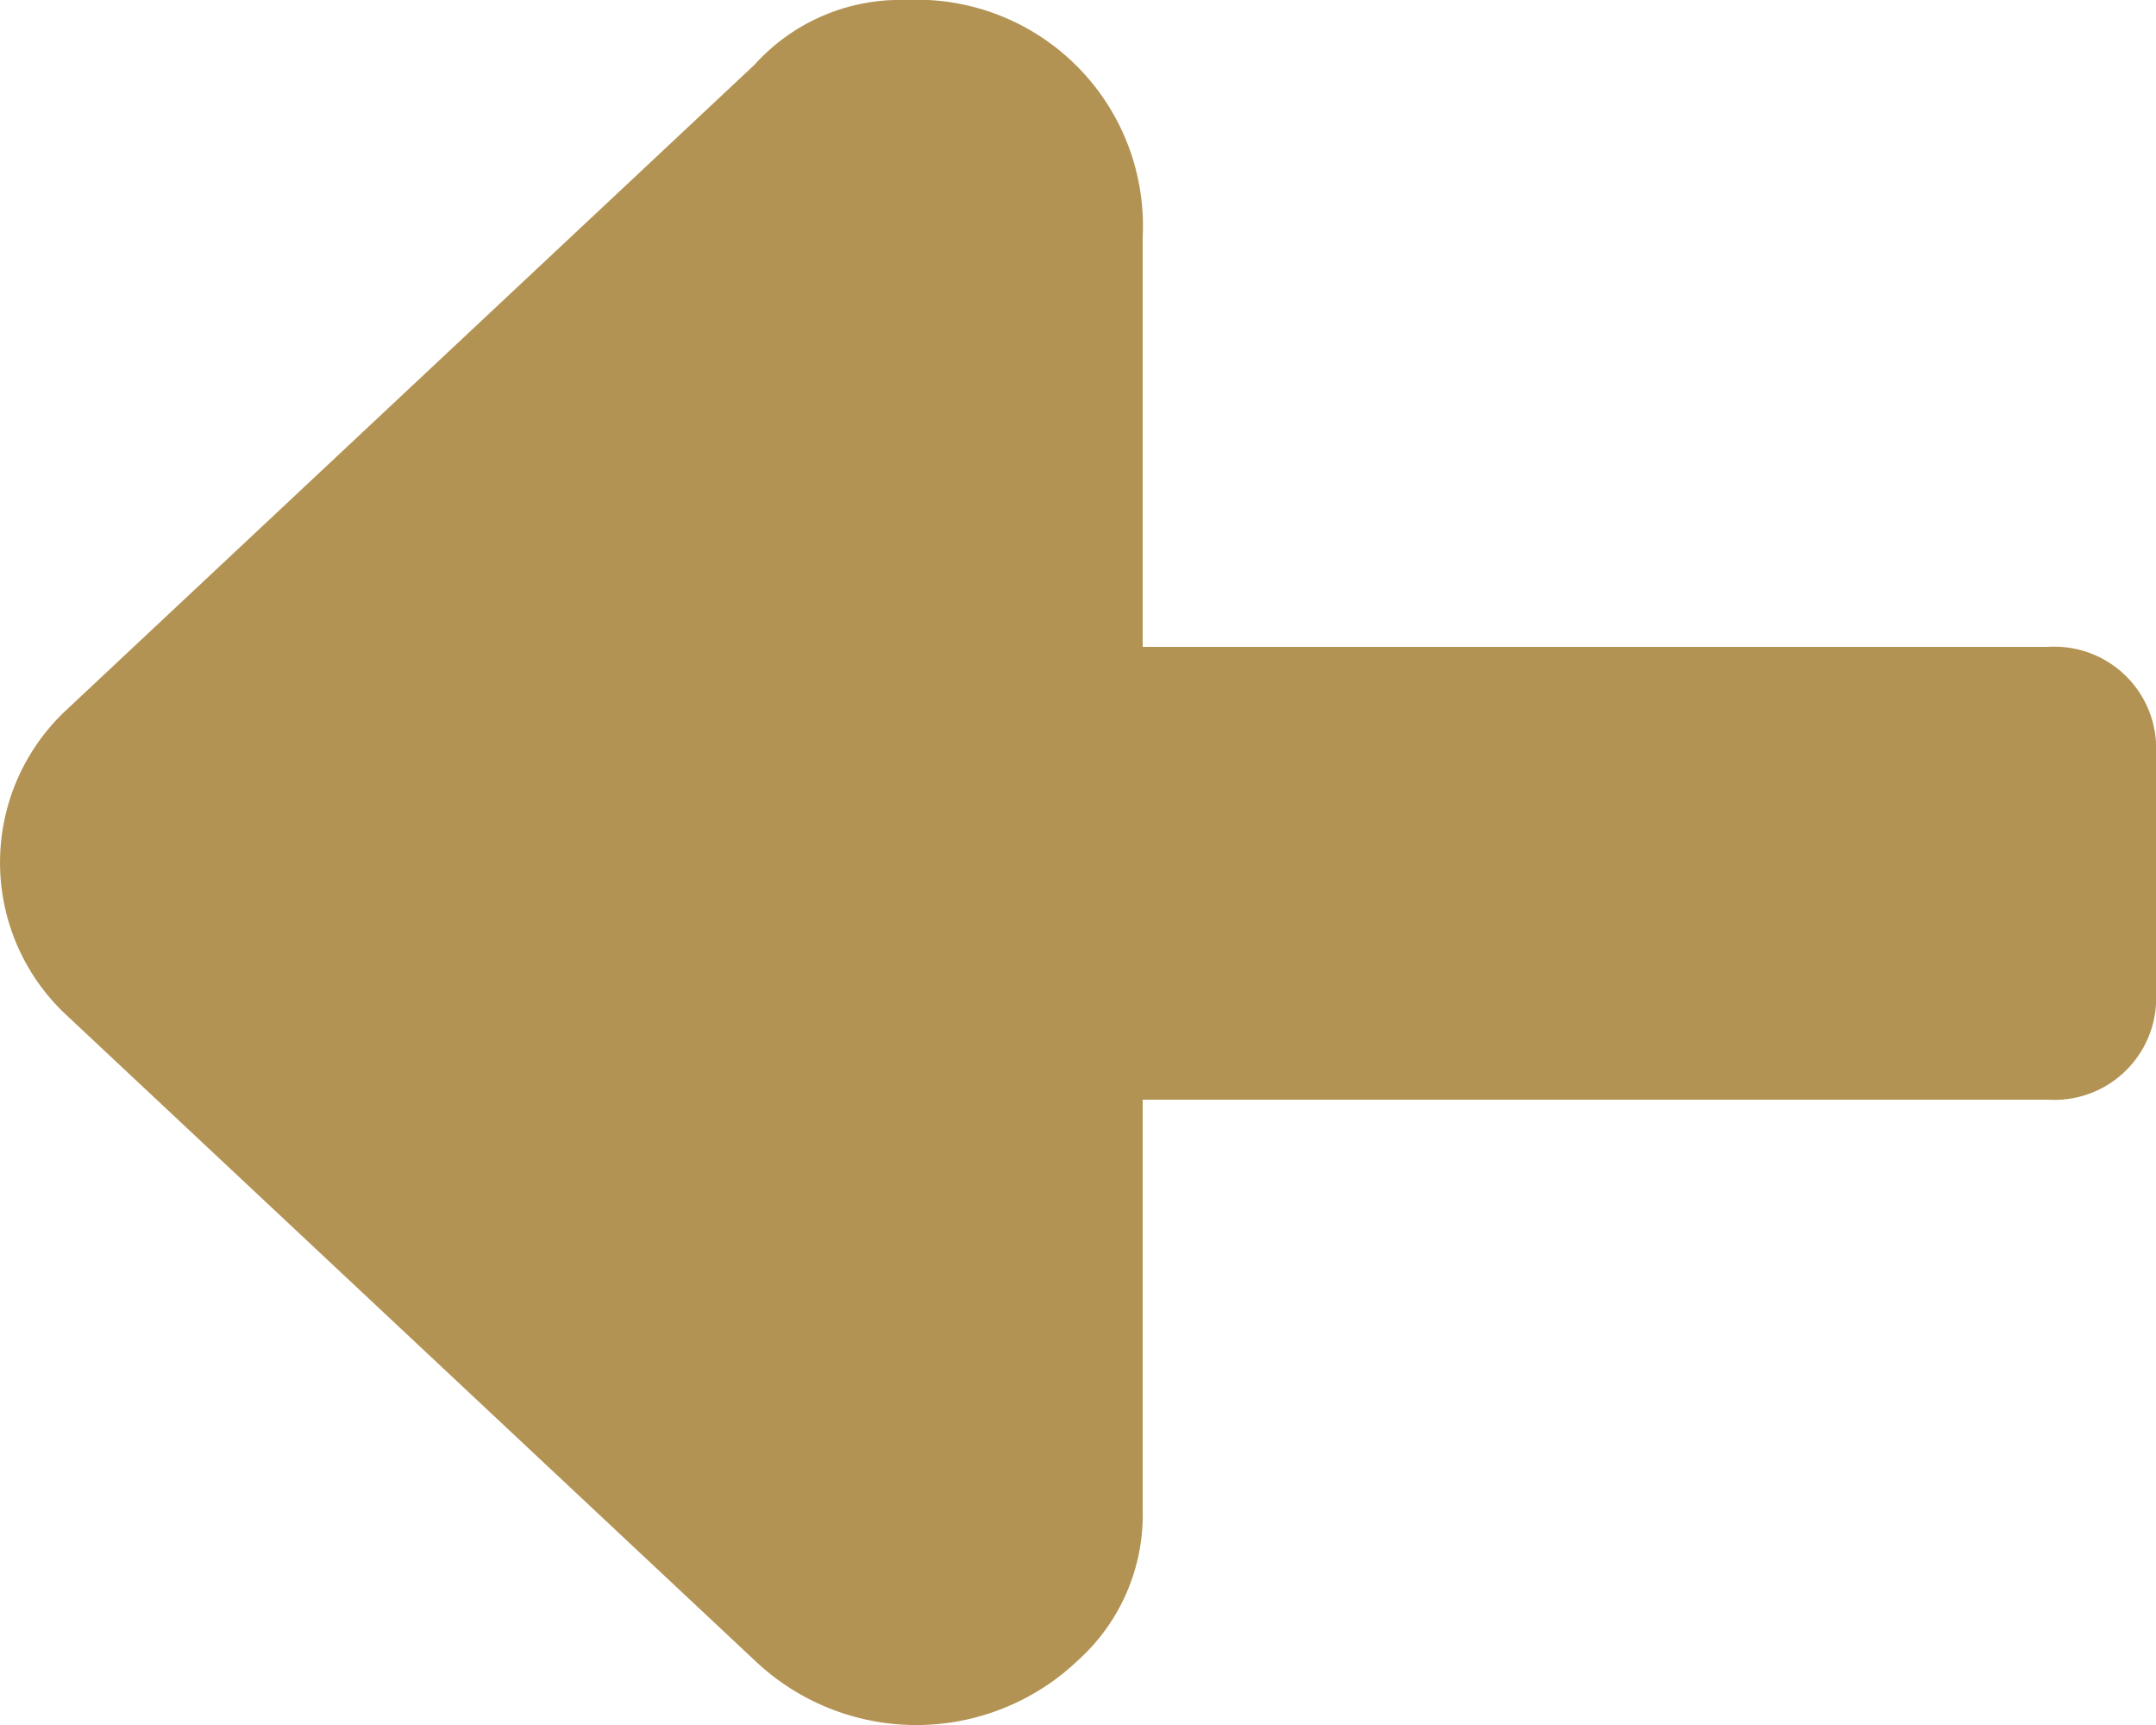 <svg id="Group_867" data-name="Group 867" xmlns="http://www.w3.org/2000/svg" xmlns:xlink="http://www.w3.org/1999/xlink" width="10" height="8" viewBox="0 0 10 8">
  <defs>
    <clipPath id="clip-path">
      <rect id="Rectangle_128" data-name="Rectangle 128" width="10" height="8" transform="translate(0 0)" fill="none"/>
    </clipPath>
  </defs>
  <g id="Group_866" data-name="Group 866" clip-path="url(#clip-path)">
    <path id="Path_355" data-name="Path 355" d="M5.3,5.1H9.5a.472.472,0,0,0,.5-.5V3.5A.472.472,0,0,0,9.5,3H5.3V1.1A1.049,1.049,0,0,0,4.2,0a.908.908,0,0,0-.7.3L.3,3.3a.967.967,0,0,0,0,1.4l3.2,3A1.087,1.087,0,0,0,5,7.7.908.908,0,0,0,5.3,7Z" fill="#b29353"/>
  </g>
</svg>
